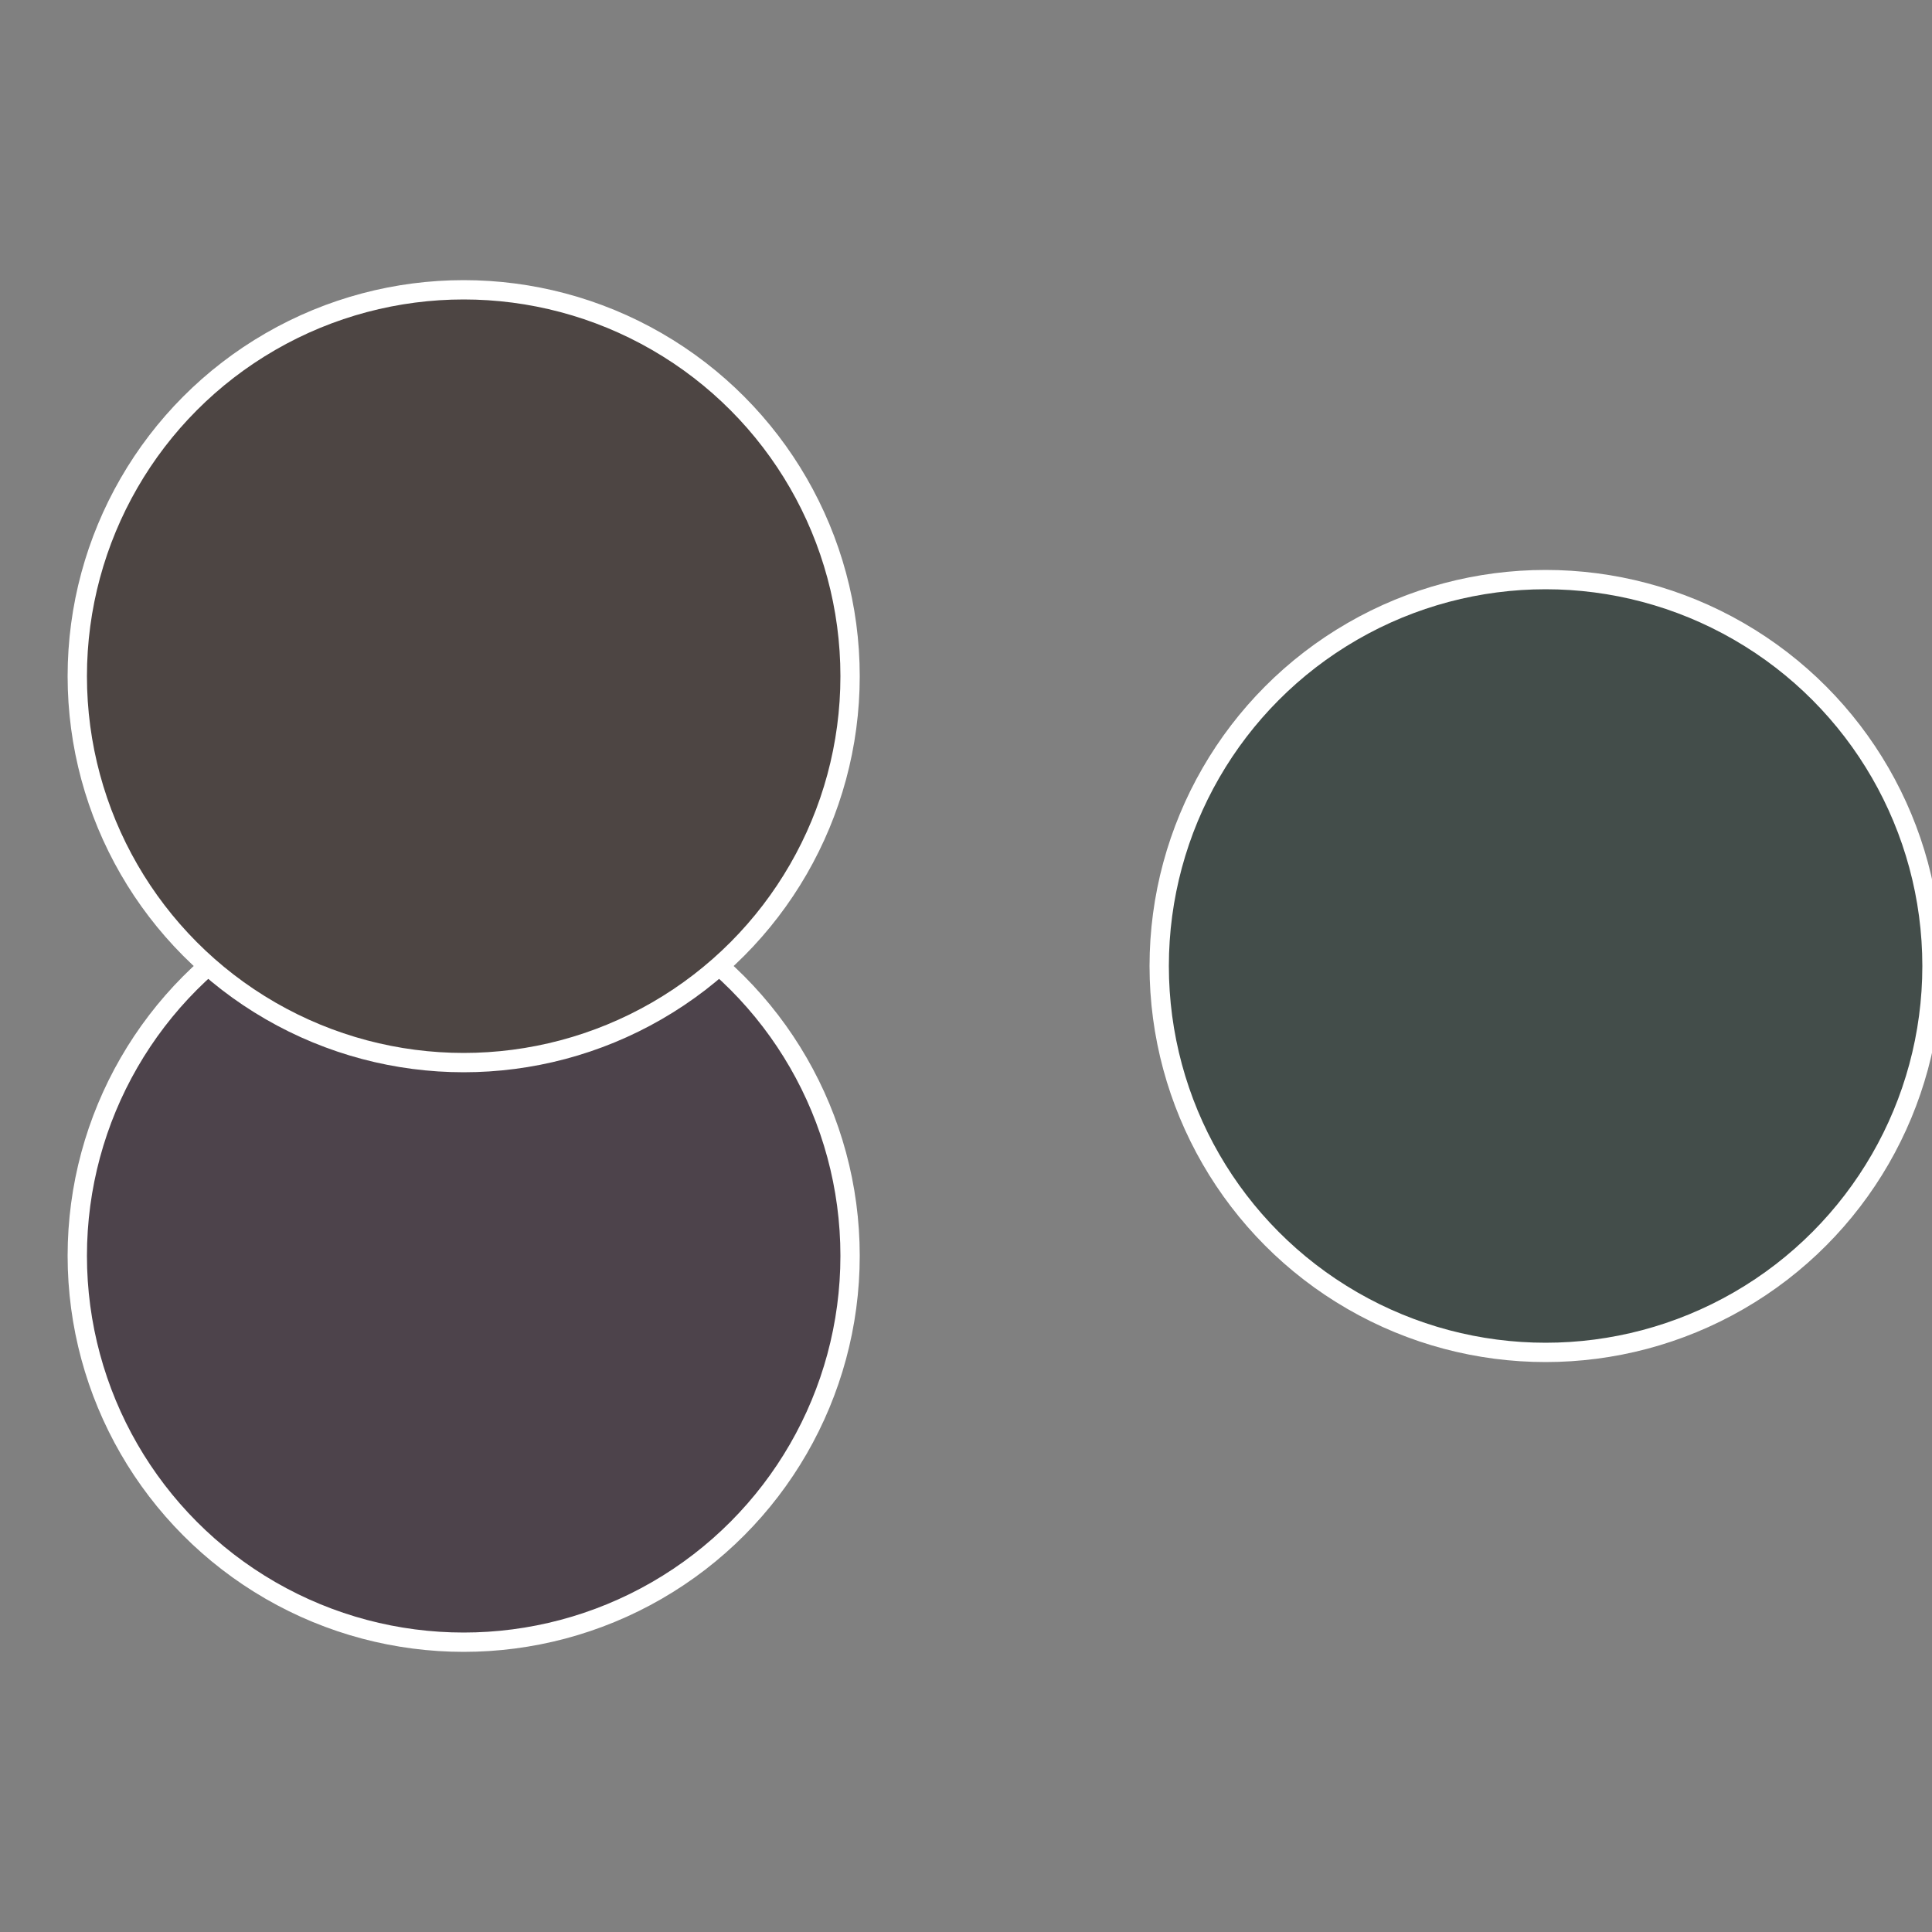 <?xml version="1.0" standalone="no"?>
<svg width="500" height="500" viewBox="-1 -1 2 2" xmlns="http://www.w3.org/2000/svg">
 
                <rect x="-1" y="-1" width="2" height="2" fill="#808080" stroke="none"/>
 
                <circle cx="0.6" cy="0" r="0.4" fill="#434d4a" stroke="#fff" stroke-width="1%" />
             
                <circle cx="-0.52" cy="0.3" r="0.4" fill="#4d434b" stroke="#fff" stroke-width="1%" />
             
                <circle cx="-0.52" cy="-0.3" r="0.4" fill="#4d4543" stroke="#fff" stroke-width="1%" />
            </svg>
